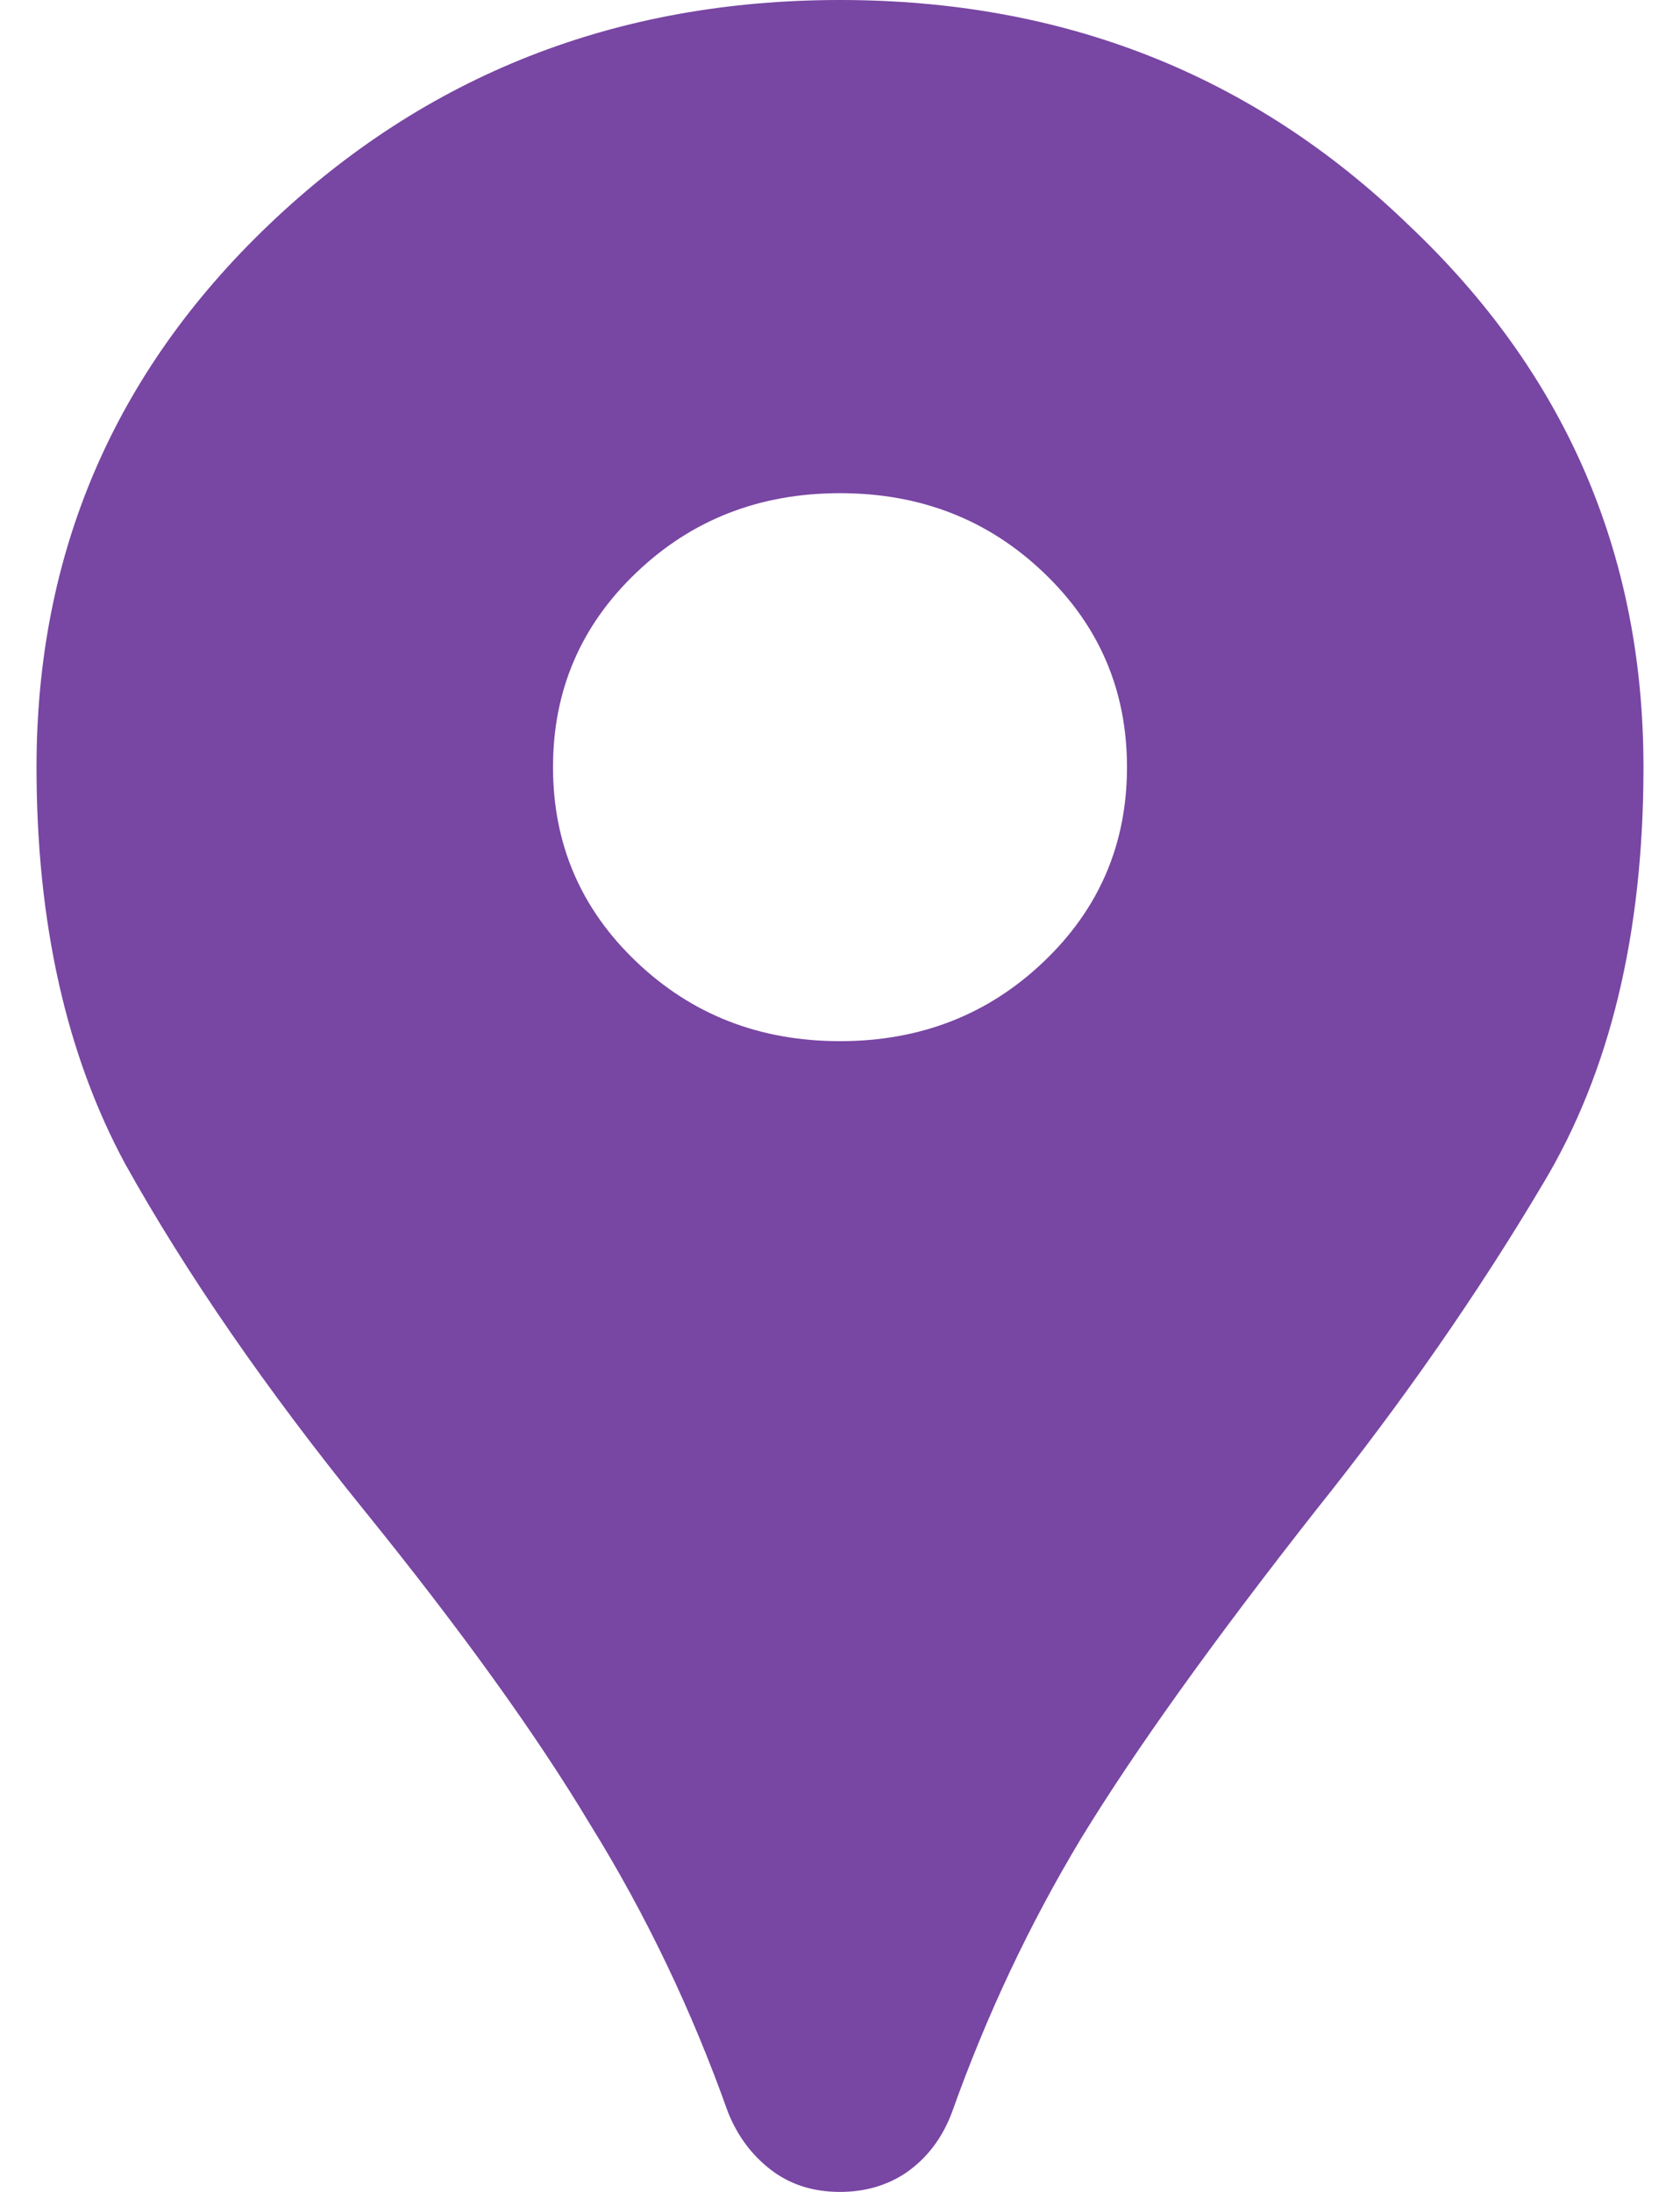 <svg width="23" height="30" viewBox="0 0 23 30" fill="none" xmlns="http://www.w3.org/2000/svg">
<path d="M11.5 30C11.133 30 10.819 29.9 10.557 29.7C10.295 29.5 10.099 29.238 9.968 28.913C9.47 27.512 8.842 26.2 8.082 24.975C7.349 23.75 6.314 22.312 4.979 20.663C3.643 19.012 2.556 17.438 1.718 15.938C0.906 14.438 0.5 12.625 0.5 10.5C0.5 7.575 1.561 5.1 3.682 3.075C5.83 1.025 8.436 0 11.5 0C14.564 0 17.157 1.025 19.279 3.075C21.426 5.1 22.5 7.575 22.5 10.5C22.5 12.775 22.042 14.675 21.125 16.2C20.235 17.7 19.2 19.188 18.021 20.663C16.607 22.462 15.533 23.962 14.8 25.163C14.093 26.337 13.504 27.587 13.032 28.913C12.901 29.262 12.692 29.538 12.404 29.738C12.142 29.913 11.841 30 11.5 30ZM11.5 14.25C12.6 14.25 13.53 13.887 14.289 13.162C15.049 12.438 15.429 11.55 15.429 10.5C15.429 9.45 15.049 8.562 14.289 7.838C13.53 7.112 12.6 6.75 11.5 6.75C10.4 6.75 9.47 7.112 8.711 7.838C7.951 8.562 7.571 9.45 7.571 10.5C7.571 11.55 7.951 12.438 8.711 13.162C9.47 13.887 10.4 14.25 11.5 14.25Z" fill="#7846A3"/>
</svg>
